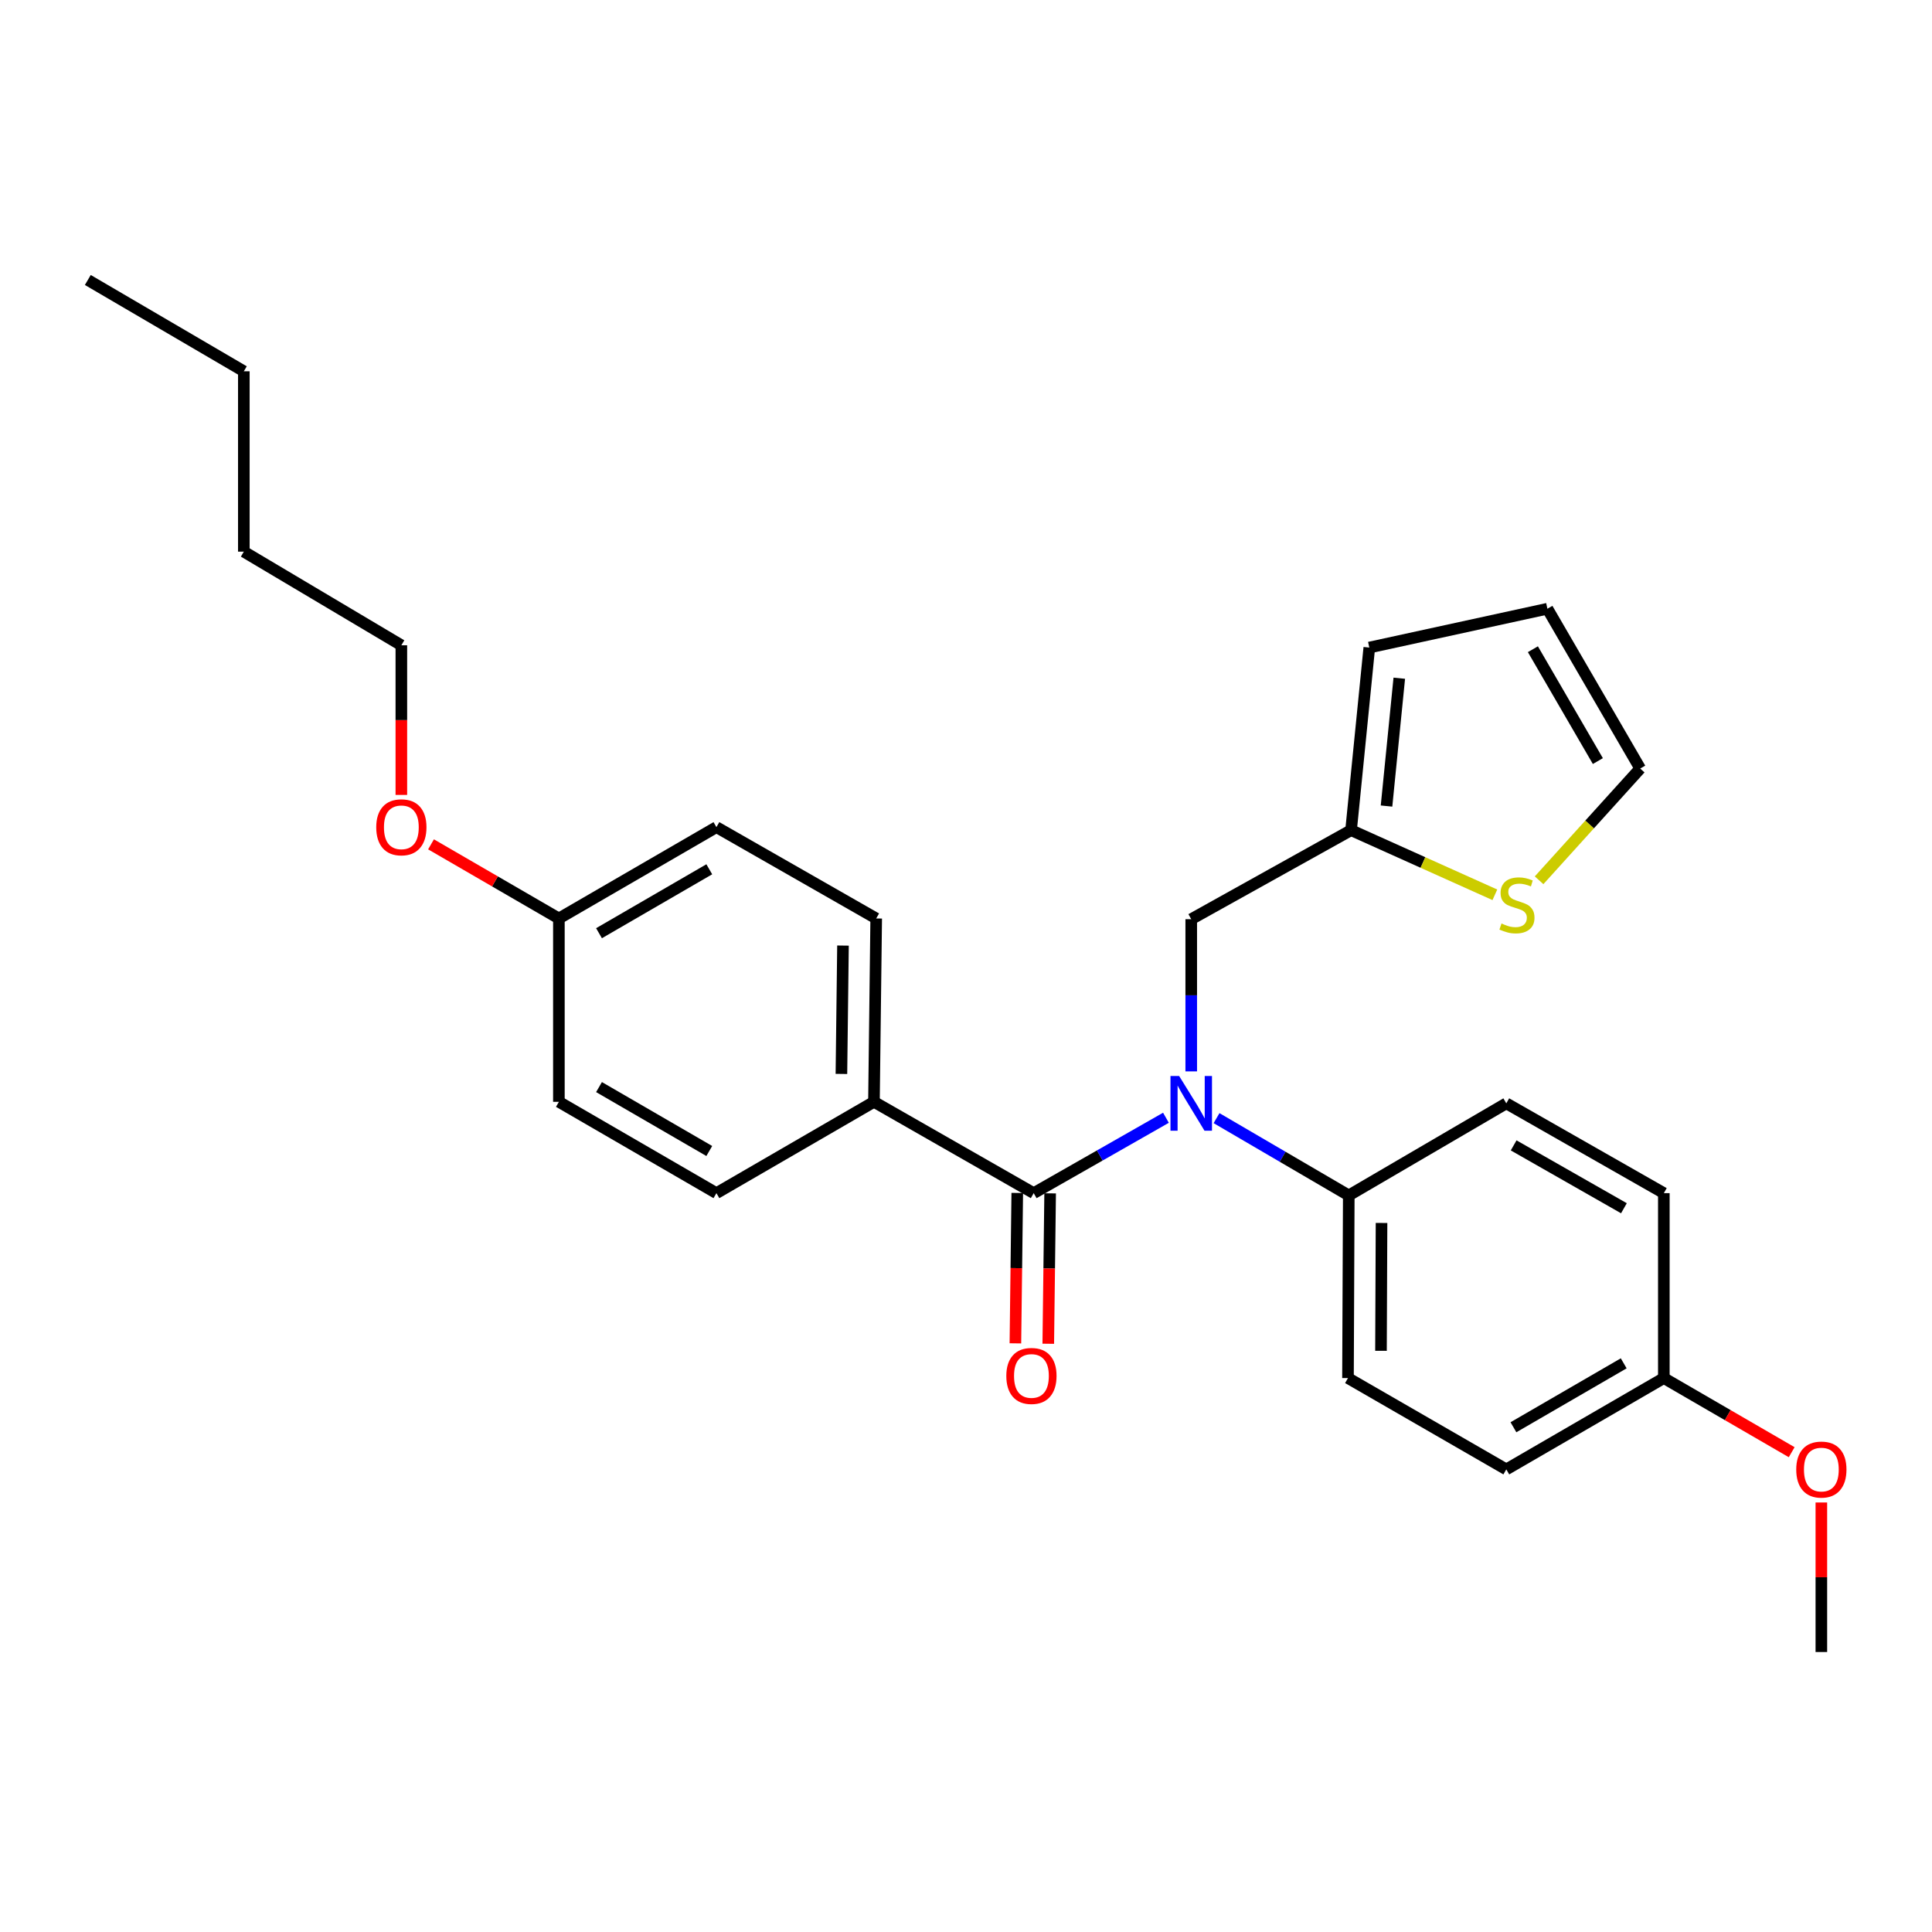 <?xml version='1.0' encoding='iso-8859-1'?>
<svg version='1.1' baseProfile='full'
              xmlns='http://www.w3.org/2000/svg'
                      xmlns:rdkit='http://www.rdkit.org/xml'
                      xmlns:xlink='http://www.w3.org/1999/xlink'
                  xml:space='preserve'
width='1000px' height='1000px' viewBox='0 0 1000 1000'>
<!-- END OF HEADER -->
<rect style='opacity:1.0;fill:#FFFFFF;stroke:none' width='1000' height='1000' x='0' y='0'> </rect>
<path class='bond-0' d='M 535.041,617.572 L 569.268,598.062' style='fill:none;fill-rule:evenodd;stroke:#000000;stroke-width:6px;stroke-linecap:butt;stroke-linejoin:miter;stroke-opacity:1' />
<path class='bond-0' d='M 569.268,598.062 L 603.494,578.552' style='fill:none;fill-rule:evenodd;stroke:#0000FF;stroke-width:6px;stroke-linecap:butt;stroke-linejoin:miter;stroke-opacity:1' />
<path class='bond-4' d='M 535.041,617.572 L 452.358,570.307' style='fill:none;fill-rule:evenodd;stroke:#000000;stroke-width:6px;stroke-linecap:butt;stroke-linejoin:miter;stroke-opacity:1' />
<path class='bond-6' d='M 526.532,617.467 L 526.05,656.39' style='fill:none;fill-rule:evenodd;stroke:#000000;stroke-width:6px;stroke-linecap:butt;stroke-linejoin:miter;stroke-opacity:1' />
<path class='bond-6' d='M 526.05,656.39 L 525.567,695.314' style='fill:none;fill-rule:evenodd;stroke:#FF0000;stroke-width:6px;stroke-linecap:butt;stroke-linejoin:miter;stroke-opacity:1' />
<path class='bond-6' d='M 543.55,617.678 L 543.067,656.601' style='fill:none;fill-rule:evenodd;stroke:#000000;stroke-width:6px;stroke-linecap:butt;stroke-linejoin:miter;stroke-opacity:1' />
<path class='bond-6' d='M 543.067,656.601 L 542.585,695.525' style='fill:none;fill-rule:evenodd;stroke:#FF0000;stroke-width:6px;stroke-linecap:butt;stroke-linejoin:miter;stroke-opacity:1' />
<path class='bond-3' d='M 616.581,554.549 L 616.581,515.163' style='fill:none;fill-rule:evenodd;stroke:#0000FF;stroke-width:6px;stroke-linecap:butt;stroke-linejoin:miter;stroke-opacity:1' />
<path class='bond-3' d='M 616.581,515.163 L 616.581,475.776' style='fill:none;fill-rule:evenodd;stroke:#000000;stroke-width:6px;stroke-linecap:butt;stroke-linejoin:miter;stroke-opacity:1' />
<path class='bond-5' d='M 629.682,578.748 L 663.901,598.746' style='fill:none;fill-rule:evenodd;stroke:#0000FF;stroke-width:6px;stroke-linecap:butt;stroke-linejoin:miter;stroke-opacity:1' />
<path class='bond-5' d='M 663.901,598.746 L 698.12,618.745' style='fill:none;fill-rule:evenodd;stroke:#000000;stroke-width:6px;stroke-linecap:butt;stroke-linejoin:miter;stroke-opacity:1' />
<path class='bond-1' d='M 699.312,429.702 L 616.581,475.776' style='fill:none;fill-rule:evenodd;stroke:#000000;stroke-width:6px;stroke-linecap:butt;stroke-linejoin:miter;stroke-opacity:1' />
<path class='bond-2' d='M 699.312,429.702 L 736.525,446.426' style='fill:none;fill-rule:evenodd;stroke:#000000;stroke-width:6px;stroke-linecap:butt;stroke-linejoin:miter;stroke-opacity:1' />
<path class='bond-2' d='M 736.525,446.426 L 773.739,463.15' style='fill:none;fill-rule:evenodd;stroke:#CCCC00;stroke-width:6px;stroke-linecap:butt;stroke-linejoin:miter;stroke-opacity:1' />
<path class='bond-8' d='M 699.312,429.702 L 708.748,335.172' style='fill:none;fill-rule:evenodd;stroke:#000000;stroke-width:6px;stroke-linecap:butt;stroke-linejoin:miter;stroke-opacity:1' />
<path class='bond-8' d='M 717.662,417.213 L 724.267,351.042' style='fill:none;fill-rule:evenodd;stroke:#000000;stroke-width:6px;stroke-linecap:butt;stroke-linejoin:miter;stroke-opacity:1' />
<path class='bond-7' d='M 796.629,455.629 L 822.801,426.711' style='fill:none;fill-rule:evenodd;stroke:#CCCC00;stroke-width:6px;stroke-linecap:butt;stroke-linejoin:miter;stroke-opacity:1' />
<path class='bond-7' d='M 822.801,426.711 L 848.974,397.792' style='fill:none;fill-rule:evenodd;stroke:#000000;stroke-width:6px;stroke-linecap:butt;stroke-linejoin:miter;stroke-opacity:1' />
<path class='bond-10' d='M 452.358,570.307 L 453.521,475.398' style='fill:none;fill-rule:evenodd;stroke:#000000;stroke-width:6px;stroke-linecap:butt;stroke-linejoin:miter;stroke-opacity:1' />
<path class='bond-10' d='M 435.515,555.862 L 436.329,489.426' style='fill:none;fill-rule:evenodd;stroke:#000000;stroke-width:6px;stroke-linecap:butt;stroke-linejoin:miter;stroke-opacity:1' />
<path class='bond-11' d='M 452.358,570.307 L 370.818,617.572' style='fill:none;fill-rule:evenodd;stroke:#000000;stroke-width:6px;stroke-linecap:butt;stroke-linejoin:miter;stroke-opacity:1' />
<path class='bond-12' d='M 698.12,618.745 L 697.714,713.285' style='fill:none;fill-rule:evenodd;stroke:#000000;stroke-width:6px;stroke-linecap:butt;stroke-linejoin:miter;stroke-opacity:1' />
<path class='bond-12' d='M 715.078,632.999 L 714.793,699.177' style='fill:none;fill-rule:evenodd;stroke:#000000;stroke-width:6px;stroke-linecap:butt;stroke-linejoin:miter;stroke-opacity:1' />
<path class='bond-13' d='M 698.12,618.745 L 779.66,571.092' style='fill:none;fill-rule:evenodd;stroke:#000000;stroke-width:6px;stroke-linecap:butt;stroke-linejoin:miter;stroke-opacity:1' />
<path class='bond-29' d='M 848.974,397.792 L 800.933,315.08' style='fill:none;fill-rule:evenodd;stroke:#000000;stroke-width:6px;stroke-linecap:butt;stroke-linejoin:miter;stroke-opacity:1' />
<path class='bond-29' d='M 827.051,393.933 L 793.423,336.035' style='fill:none;fill-rule:evenodd;stroke:#000000;stroke-width:6px;stroke-linecap:butt;stroke-linejoin:miter;stroke-opacity:1' />
<path class='bond-9' d='M 708.748,335.172 L 800.933,315.08' style='fill:none;fill-rule:evenodd;stroke:#000000;stroke-width:6px;stroke-linecap:butt;stroke-linejoin:miter;stroke-opacity:1' />
<path class='bond-17' d='M 453.521,475.398 L 370.818,428.123' style='fill:none;fill-rule:evenodd;stroke:#000000;stroke-width:6px;stroke-linecap:butt;stroke-linejoin:miter;stroke-opacity:1' />
<path class='bond-19' d='M 370.818,617.572 L 289.279,570.307' style='fill:none;fill-rule:evenodd;stroke:#000000;stroke-width:6px;stroke-linecap:butt;stroke-linejoin:miter;stroke-opacity:1' />
<path class='bond-19' d='M 367.122,595.758 L 310.045,562.673' style='fill:none;fill-rule:evenodd;stroke:#000000;stroke-width:6px;stroke-linecap:butt;stroke-linejoin:miter;stroke-opacity:1' />
<path class='bond-16' d='M 697.714,713.285 L 779.66,760.559' style='fill:none;fill-rule:evenodd;stroke:#000000;stroke-width:6px;stroke-linecap:butt;stroke-linejoin:miter;stroke-opacity:1' />
<path class='bond-18' d='M 779.66,571.092 L 861.199,617.572' style='fill:none;fill-rule:evenodd;stroke:#000000;stroke-width:6px;stroke-linecap:butt;stroke-linejoin:miter;stroke-opacity:1' />
<path class='bond-18' d='M 783.462,592.849 L 840.54,625.386' style='fill:none;fill-rule:evenodd;stroke:#000000;stroke-width:6px;stroke-linecap:butt;stroke-linejoin:miter;stroke-opacity:1' />
<path class='bond-14' d='M 861.199,713.285 L 861.199,617.572' style='fill:none;fill-rule:evenodd;stroke:#000000;stroke-width:6px;stroke-linecap:butt;stroke-linejoin:miter;stroke-opacity:1' />
<path class='bond-20' d='M 861.199,713.285 L 894.286,732.47' style='fill:none;fill-rule:evenodd;stroke:#000000;stroke-width:6px;stroke-linecap:butt;stroke-linejoin:miter;stroke-opacity:1' />
<path class='bond-20' d='M 894.286,732.47 L 927.373,751.655' style='fill:none;fill-rule:evenodd;stroke:#FF0000;stroke-width:6px;stroke-linecap:butt;stroke-linejoin:miter;stroke-opacity:1' />
<path class='bond-28' d='M 861.199,713.285 L 779.66,760.559' style='fill:none;fill-rule:evenodd;stroke:#000000;stroke-width:6px;stroke-linecap:butt;stroke-linejoin:miter;stroke-opacity:1' />
<path class='bond-28' d='M 840.432,705.653 L 783.354,738.745' style='fill:none;fill-rule:evenodd;stroke:#000000;stroke-width:6px;stroke-linecap:butt;stroke-linejoin:miter;stroke-opacity:1' />
<path class='bond-15' d='M 289.279,475.398 L 289.279,570.307' style='fill:none;fill-rule:evenodd;stroke:#000000;stroke-width:6px;stroke-linecap:butt;stroke-linejoin:miter;stroke-opacity:1' />
<path class='bond-21' d='M 289.279,475.398 L 256.187,456.212' style='fill:none;fill-rule:evenodd;stroke:#000000;stroke-width:6px;stroke-linecap:butt;stroke-linejoin:miter;stroke-opacity:1' />
<path class='bond-21' d='M 256.187,456.212 L 223.096,437.027' style='fill:none;fill-rule:evenodd;stroke:#FF0000;stroke-width:6px;stroke-linecap:butt;stroke-linejoin:miter;stroke-opacity:1' />
<path class='bond-27' d='M 289.279,475.398 L 370.818,428.123' style='fill:none;fill-rule:evenodd;stroke:#000000;stroke-width:6px;stroke-linecap:butt;stroke-linejoin:miter;stroke-opacity:1' />
<path class='bond-27' d='M 310.046,483.03 L 367.124,449.938' style='fill:none;fill-rule:evenodd;stroke:#000000;stroke-width:6px;stroke-linecap:butt;stroke-linejoin:miter;stroke-opacity:1' />
<path class='bond-23' d='M 942.729,777.683 L 942.729,816.382' style='fill:none;fill-rule:evenodd;stroke:#FF0000;stroke-width:6px;stroke-linecap:butt;stroke-linejoin:miter;stroke-opacity:1' />
<path class='bond-23' d='M 942.729,816.382 L 942.729,855.081' style='fill:none;fill-rule:evenodd;stroke:#000000;stroke-width:6px;stroke-linecap:butt;stroke-linejoin:miter;stroke-opacity:1' />
<path class='bond-22' d='M 207.739,411.45 L 207.739,372.72' style='fill:none;fill-rule:evenodd;stroke:#FF0000;stroke-width:6px;stroke-linecap:butt;stroke-linejoin:miter;stroke-opacity:1' />
<path class='bond-22' d='M 207.739,372.72 L 207.739,333.99' style='fill:none;fill-rule:evenodd;stroke:#000000;stroke-width:6px;stroke-linecap:butt;stroke-linejoin:miter;stroke-opacity:1' />
<path class='bond-24' d='M 207.739,333.99 L 126.209,285.533' style='fill:none;fill-rule:evenodd;stroke:#000000;stroke-width:6px;stroke-linecap:butt;stroke-linejoin:miter;stroke-opacity:1' />
<path class='bond-25' d='M 126.209,285.533 L 126.209,192.175' style='fill:none;fill-rule:evenodd;stroke:#000000;stroke-width:6px;stroke-linecap:butt;stroke-linejoin:miter;stroke-opacity:1' />
<path class='bond-26' d='M 126.209,192.175 L 45.455,144.919' style='fill:none;fill-rule:evenodd;stroke:#000000;stroke-width:6px;stroke-linecap:butt;stroke-linejoin:miter;stroke-opacity:1' />
<path  class='atom-1' d='M 610.321 556.932
L 619.601 571.932
Q 620.521 573.412, 622.001 576.092
Q 623.481 578.772, 623.561 578.932
L 623.561 556.932
L 627.321 556.932
L 627.321 585.252
L 623.441 585.252
L 613.481 568.852
Q 612.321 566.932, 611.081 564.732
Q 609.881 562.532, 609.521 561.852
L 609.521 585.252
L 605.841 585.252
L 605.841 556.932
L 610.321 556.932
' fill='#0000FF'/>
<path  class='atom-3' d='M 777.172 478.008
Q 777.492 478.128, 778.812 478.688
Q 780.132 479.248, 781.572 479.608
Q 783.052 479.928, 784.492 479.928
Q 787.172 479.928, 788.732 478.648
Q 790.292 477.328, 790.292 475.048
Q 790.292 473.488, 789.492 472.528
Q 788.732 471.568, 787.532 471.048
Q 786.332 470.528, 784.332 469.928
Q 781.812 469.168, 780.292 468.448
Q 778.812 467.728, 777.732 466.208
Q 776.692 464.688, 776.692 462.128
Q 776.692 458.568, 779.092 456.368
Q 781.532 454.168, 786.332 454.168
Q 789.612 454.168, 793.332 455.728
L 792.412 458.808
Q 789.012 457.408, 786.452 457.408
Q 783.692 457.408, 782.172 458.568
Q 780.652 459.688, 780.692 461.648
Q 780.692 463.168, 781.452 464.088
Q 782.252 465.008, 783.372 465.528
Q 784.532 466.048, 786.452 466.648
Q 789.012 467.448, 790.532 468.248
Q 792.052 469.048, 793.132 470.688
Q 794.252 472.288, 794.252 475.048
Q 794.252 478.968, 791.612 481.088
Q 789.012 483.168, 784.652 483.168
Q 782.132 483.168, 780.212 482.608
Q 778.332 482.088, 776.092 481.168
L 777.172 478.008
' fill='#CCCC00'/>
<path  class='atom-7' d='M 520.869 712.183
Q 520.869 705.383, 524.229 701.583
Q 527.589 697.783, 533.869 697.783
Q 540.149 697.783, 543.509 701.583
Q 546.869 705.383, 546.869 712.183
Q 546.869 719.063, 543.469 722.983
Q 540.069 726.863, 533.869 726.863
Q 527.629 726.863, 524.229 722.983
Q 520.869 719.103, 520.869 712.183
M 533.869 723.663
Q 538.189 723.663, 540.509 720.783
Q 542.869 717.863, 542.869 712.183
Q 542.869 706.623, 540.509 703.823
Q 538.189 700.983, 533.869 700.983
Q 529.549 700.983, 527.189 703.783
Q 524.869 706.583, 524.869 712.183
Q 524.869 717.903, 527.189 720.783
Q 529.549 723.663, 533.869 723.663
' fill='#FF0000'/>
<path  class='atom-21' d='M 929.729 760.639
Q 929.729 753.839, 933.089 750.039
Q 936.449 746.239, 942.729 746.239
Q 949.009 746.239, 952.369 750.039
Q 955.729 753.839, 955.729 760.639
Q 955.729 767.519, 952.329 771.439
Q 948.929 775.319, 942.729 775.319
Q 936.489 775.319, 933.089 771.439
Q 929.729 767.559, 929.729 760.639
M 942.729 772.119
Q 947.049 772.119, 949.369 769.239
Q 951.729 766.319, 951.729 760.639
Q 951.729 755.079, 949.369 752.279
Q 947.049 749.439, 942.729 749.439
Q 938.409 749.439, 936.049 752.239
Q 933.729 755.039, 933.729 760.639
Q 933.729 766.359, 936.049 769.239
Q 938.409 772.119, 942.729 772.119
' fill='#FF0000'/>
<path  class='atom-22' d='M 194.739 428.203
Q 194.739 421.403, 198.099 417.603
Q 201.459 413.803, 207.739 413.803
Q 214.019 413.803, 217.379 417.603
Q 220.739 421.403, 220.739 428.203
Q 220.739 435.083, 217.339 439.003
Q 213.939 442.883, 207.739 442.883
Q 201.499 442.883, 198.099 439.003
Q 194.739 435.123, 194.739 428.203
M 207.739 439.683
Q 212.059 439.683, 214.379 436.803
Q 216.739 433.883, 216.739 428.203
Q 216.739 422.643, 214.379 419.843
Q 212.059 417.003, 207.739 417.003
Q 203.419 417.003, 201.059 419.803
Q 198.739 422.603, 198.739 428.203
Q 198.739 433.923, 201.059 436.803
Q 203.419 439.683, 207.739 439.683
' fill='#FF0000'/>
</svg>
